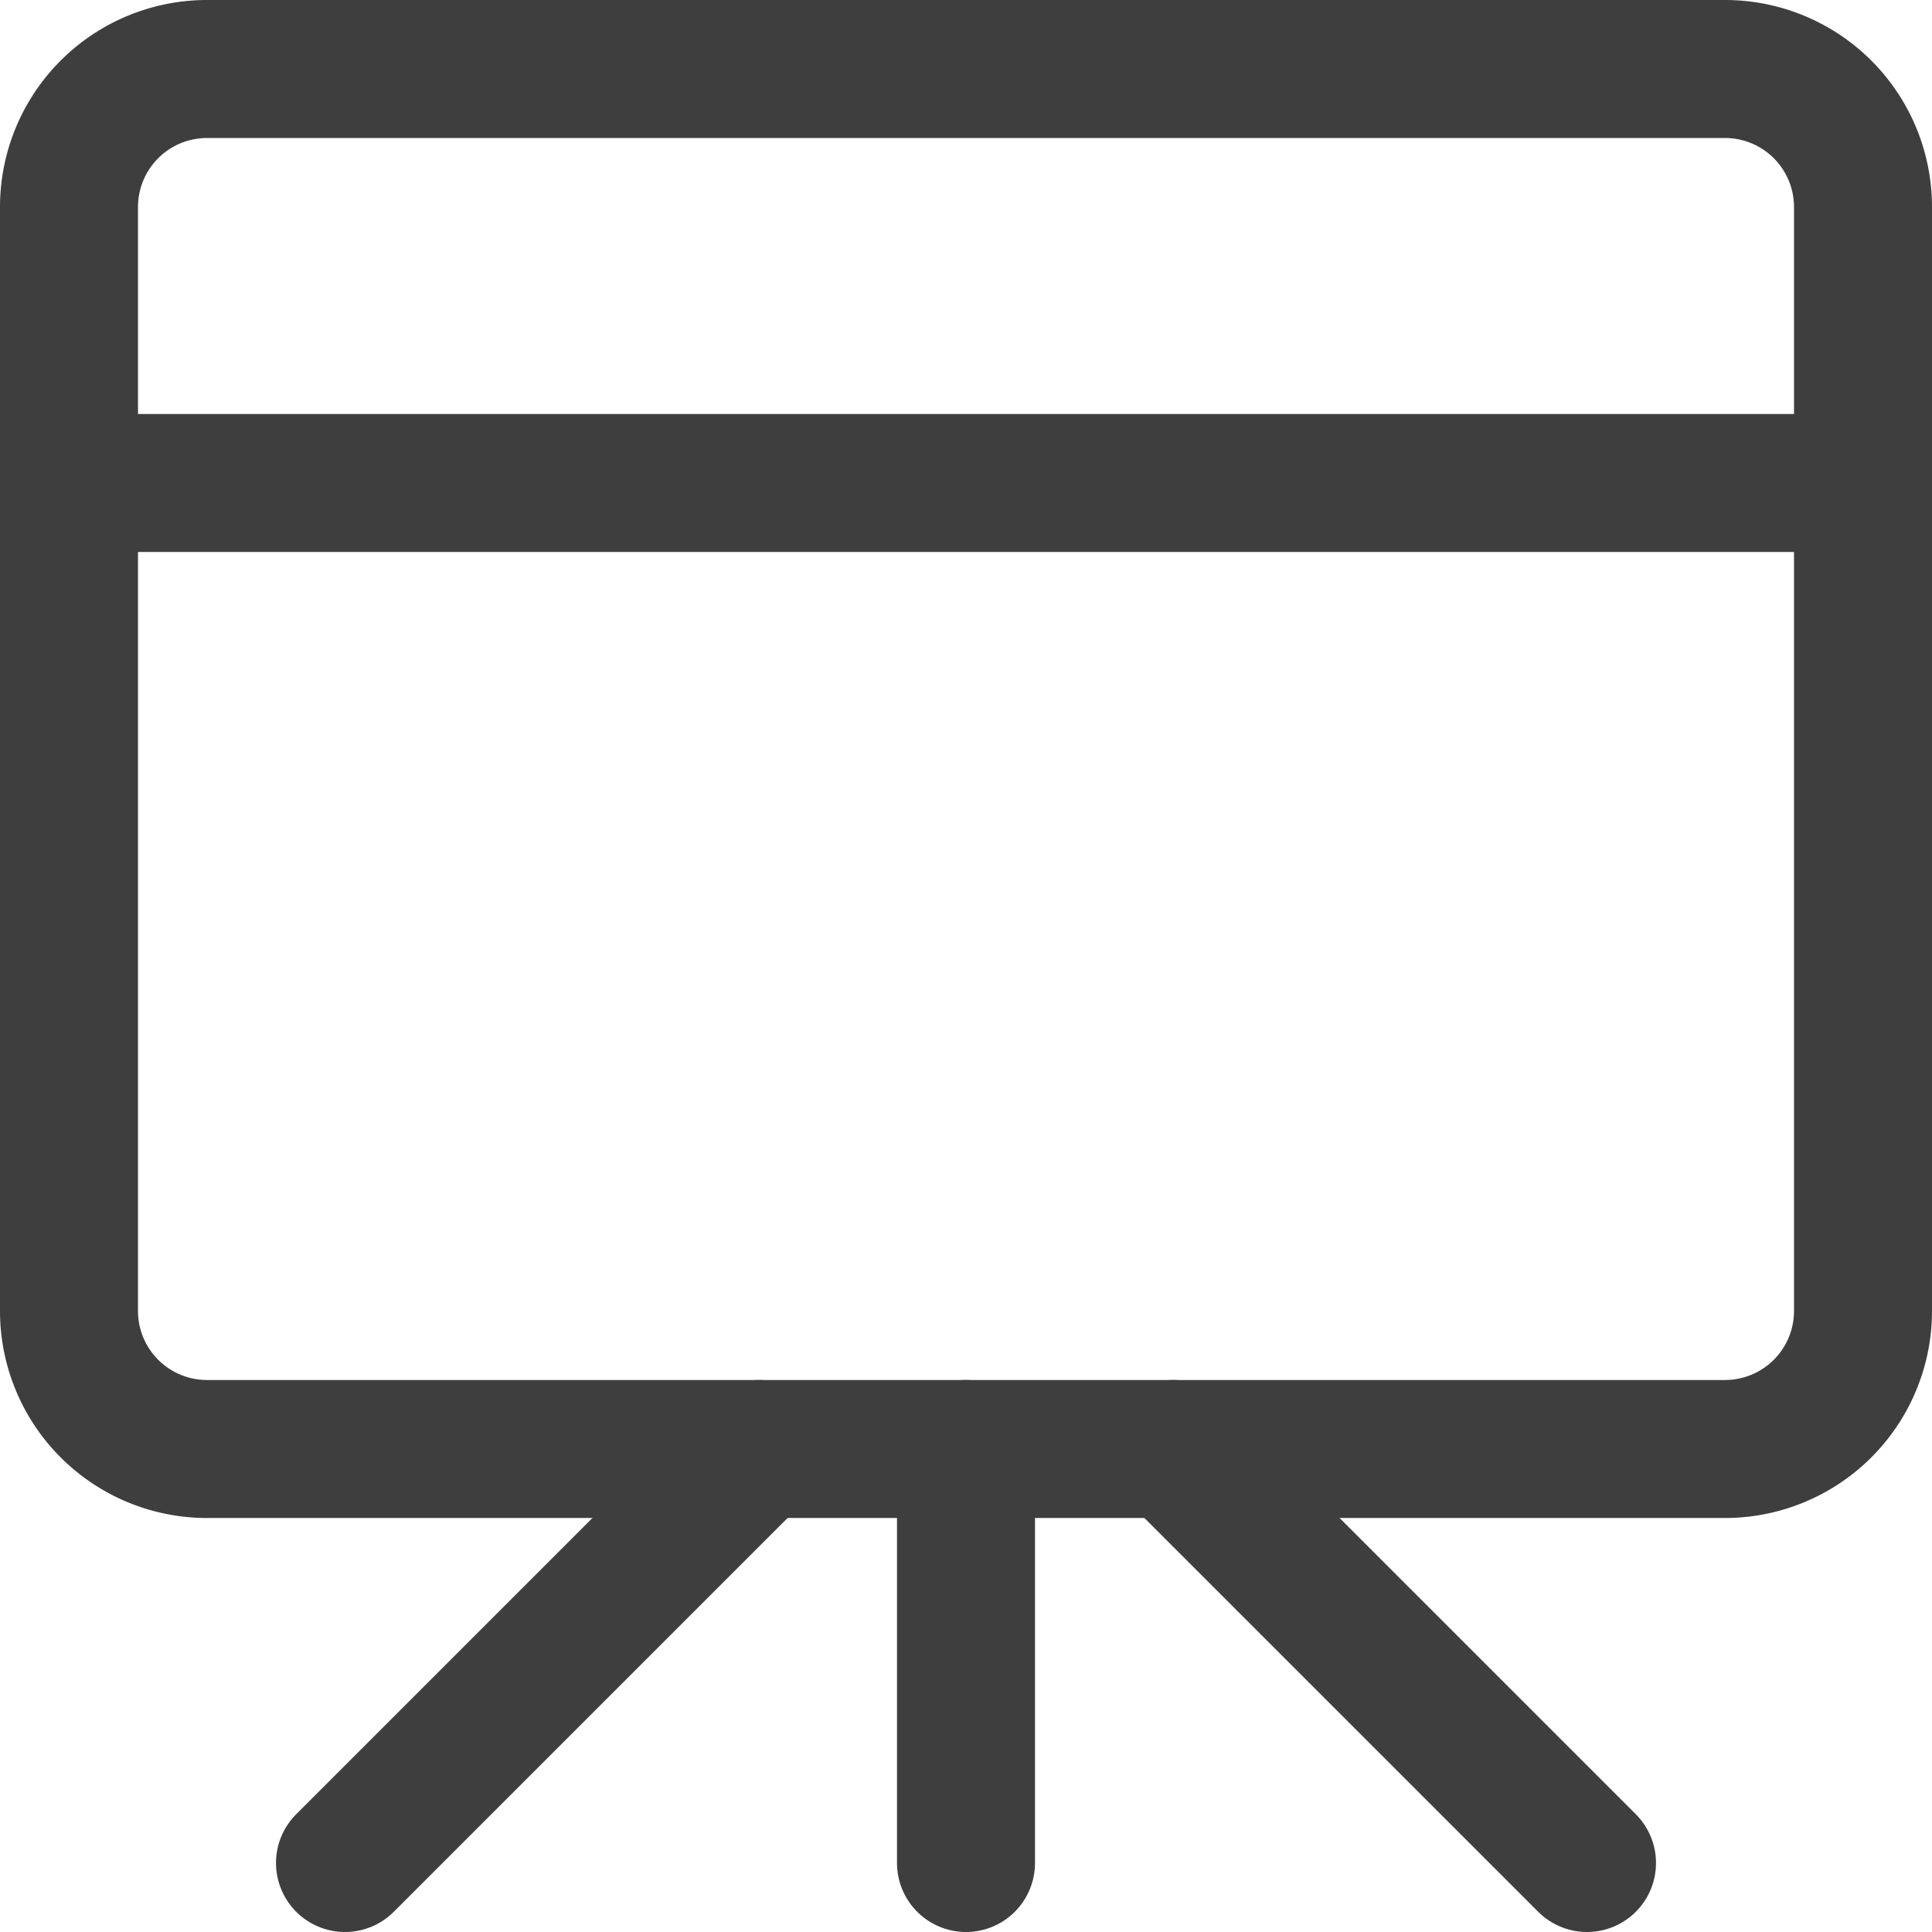 <svg xmlns="http://www.w3.org/2000/svg" fill="none" viewBox="0 0 14 14" height="48" width="48"><g id="projector-board--projector-screen-work-meeting-presentation"><path id="Vector" stroke="#3e3e3e" stroke-linecap="round" stroke-linejoin="round" d="M12.5.5h-11a1 1 0 0 0-1 1v8a1 1 0 0 0 1 1h11a1 1 0 0 0 1-1v-8a1 1 0 0 0-1-1Z"></path><path id="Vector_2" stroke="#3e3e3e" stroke-linecap="round" stroke-linejoin="round" d="M.5 3.5h13"></path><path id="Vector_3" stroke="#3e3e3e" stroke-linecap="round" stroke-linejoin="round" d="M7 10.5v3"></path><path id="Vector_4" stroke="#3e3e3e" stroke-linecap="round" stroke-linejoin="round" d="m5.5 10.5-3 3"></path><path id="Vector_5" stroke="#3e3e3e" stroke-linecap="round" stroke-linejoin="round" d="m8.5 10.5 3 3"></path></g></svg>